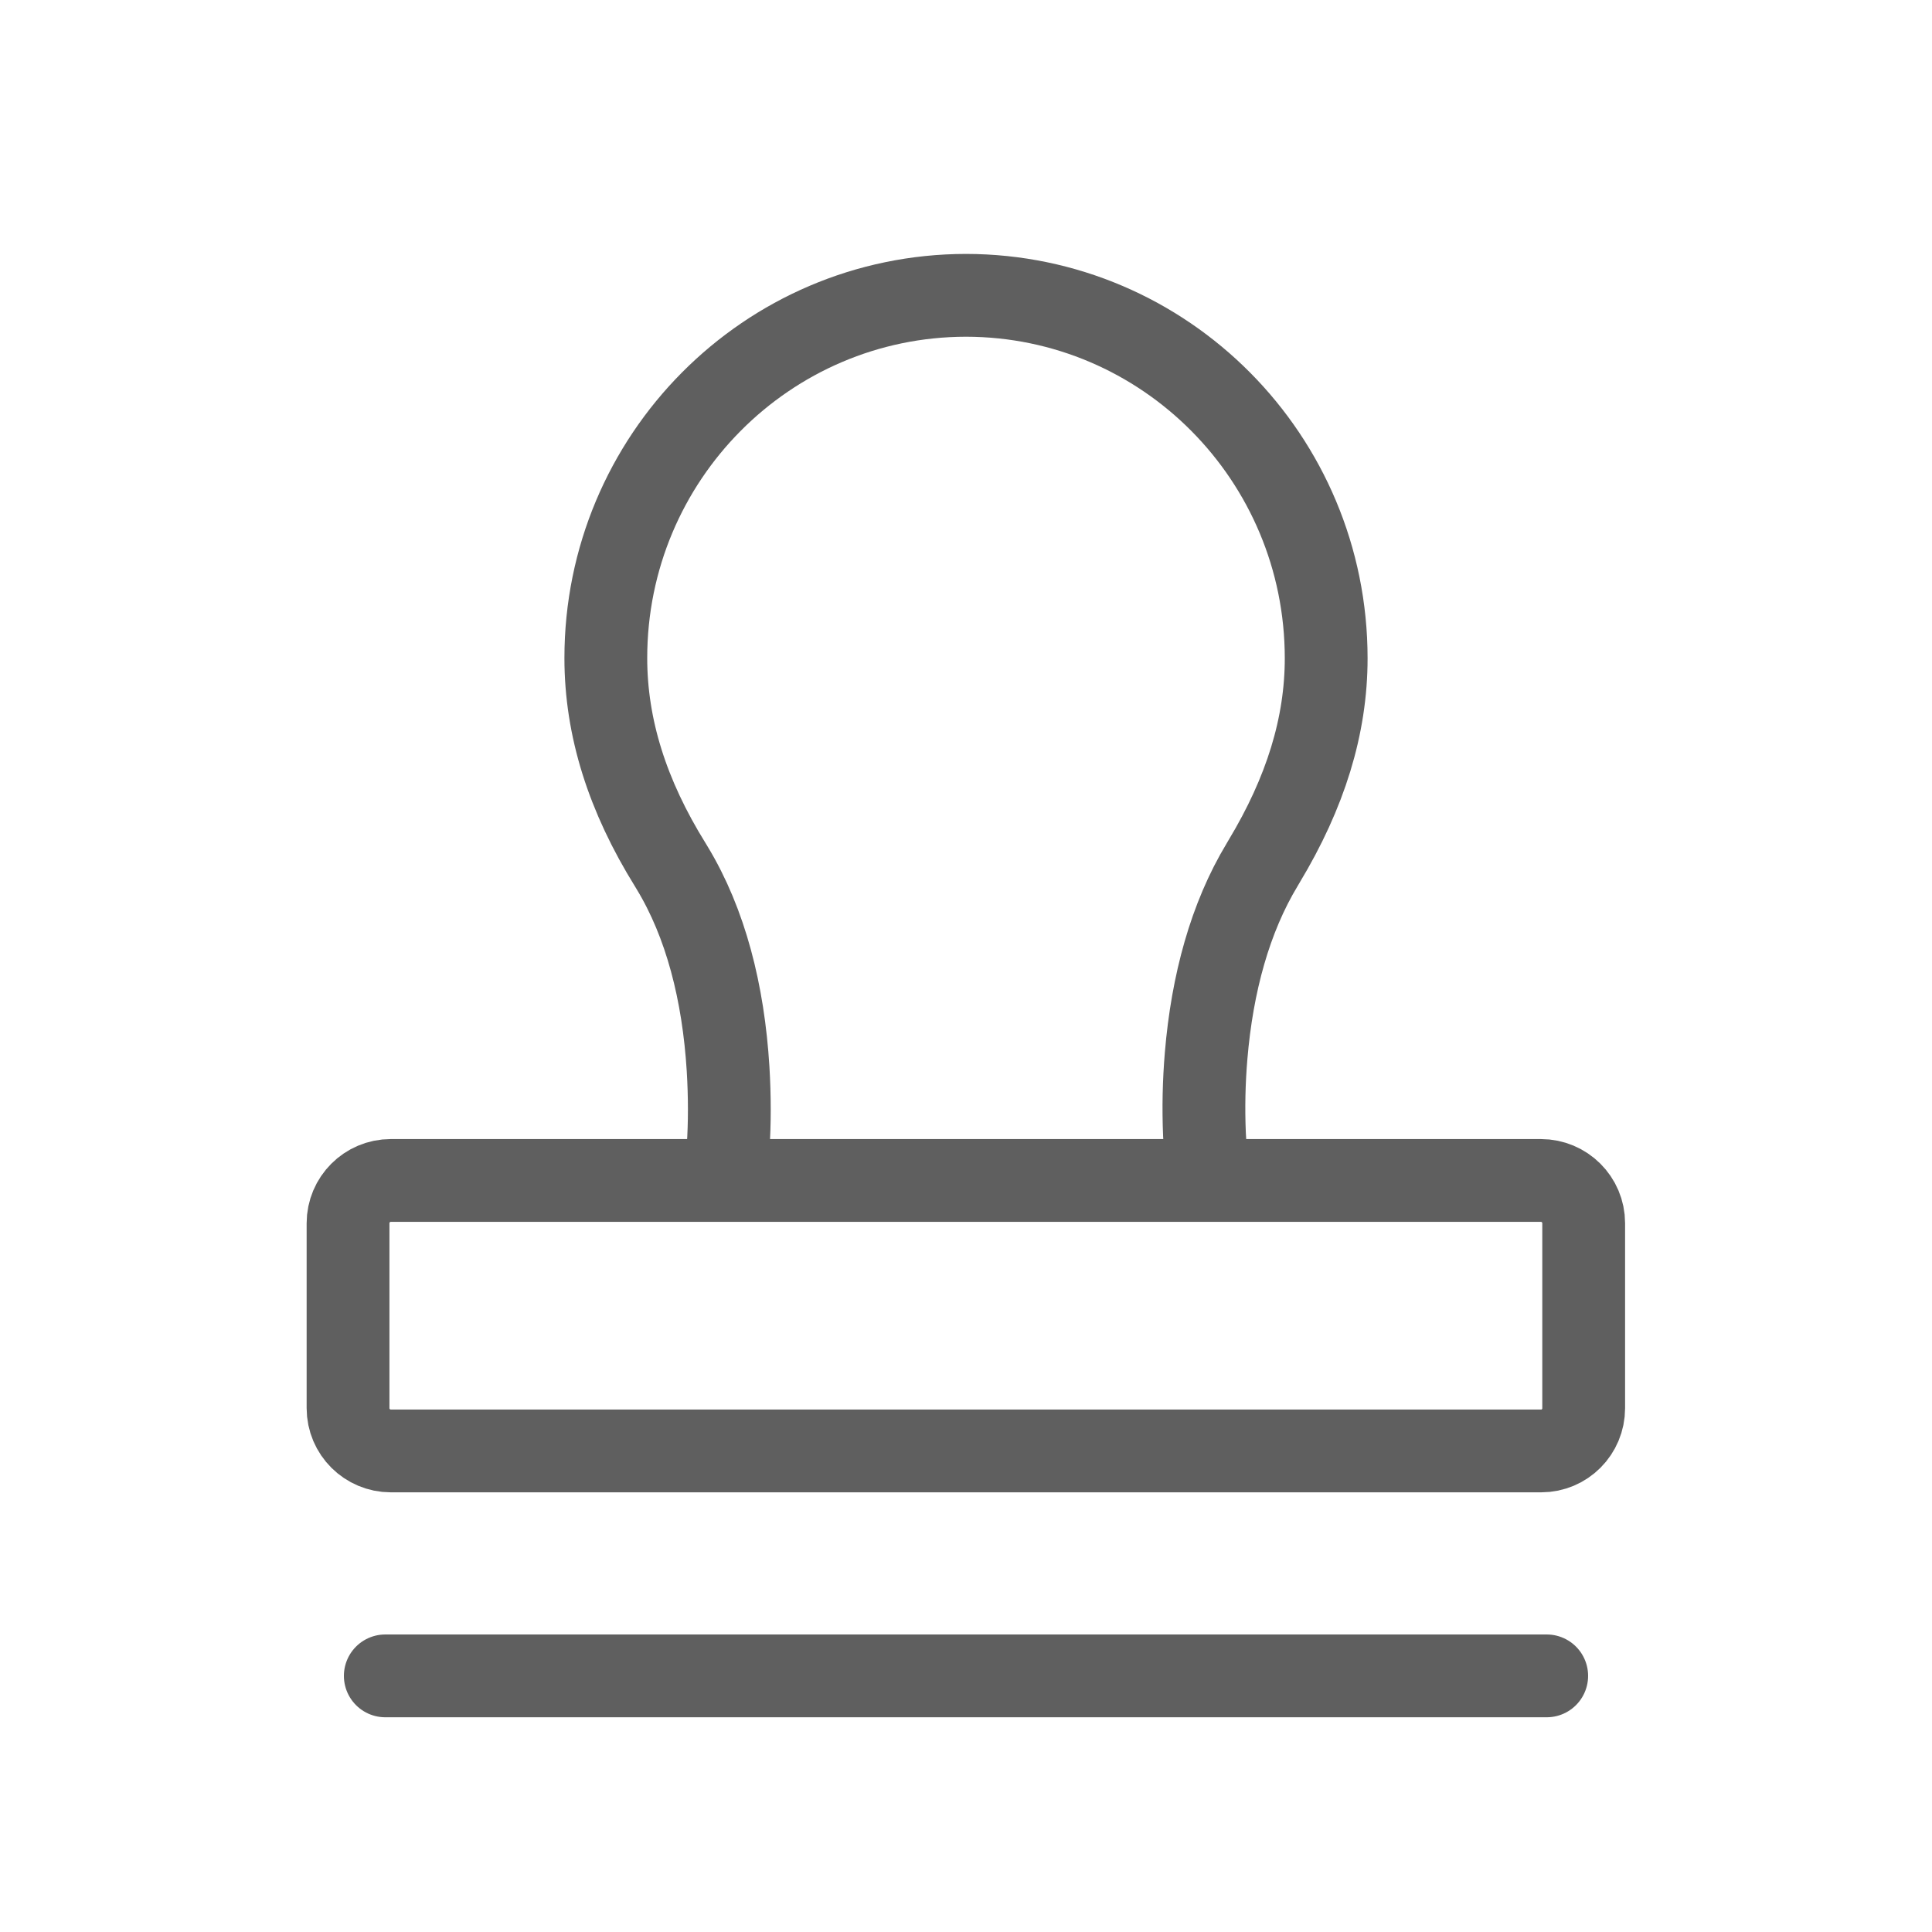 <?xml version="1.0" encoding="utf-8"?>
<!-- Generator: Adobe Illustrator 26.0.1, SVG Export Plug-In . SVG Version: 6.00 Build 0)  -->
<svg version="1.1" id="图层_1" xmlns="http://www.w3.org/2000/svg" xmlns:xlink="http://www.w3.org/1999/xlink" x="0px" y="0px"
	 viewBox="0 0 70 70" style="enable-background:new 0 0 70 70;" xml:space="preserve">
<style type="text/css">
	.st0{fill:none;stroke:#5F5F5F;stroke-width:3;stroke-linecap:round;stroke-linejoin:round;stroke-miterlimit:10;}
	.st1{fill:#333333;}
</style>
<line class="st0" x1="13.96" y1="60.72" x2="56.04" y2="60.72"/>
<path class="st0" d="M55.84,52.57H14.16c-0.85,0-1.55-0.69-1.55-1.55v-6.7c0-0.85,0.69-1.55,1.55-1.55h41.67
	c0.85,0,1.55,0.69,1.55,1.55v6.7C57.38,51.88,56.69,52.57,55.84,52.57z"/>
<path class="st0" d="M43.73,42.36c-0.03-0.3-0.06-0.66-0.08-1.09l-0.01-0.17c-0.04-0.95-0.02-1.9,0.06-2.85
	c0.22-2.62,0.87-5,2.03-6.92l0.07-0.12c1.5-2.49,2.25-4.91,2.25-7.36C48.05,16.59,42.21,10.71,35,10.7
	c-7.21,0.01-13.05,5.89-13.05,13.14c0,2.52,0.78,4.99,2.34,7.5l0.06,0.1c1.22,2.01,1.86,4.53,2.03,7.29c0.06,1,0.06,1.97,0,2.85
	c-0.02,0.25-0.03,0.47-0.05,0.68l-0.01,0.11"/>
</svg>
